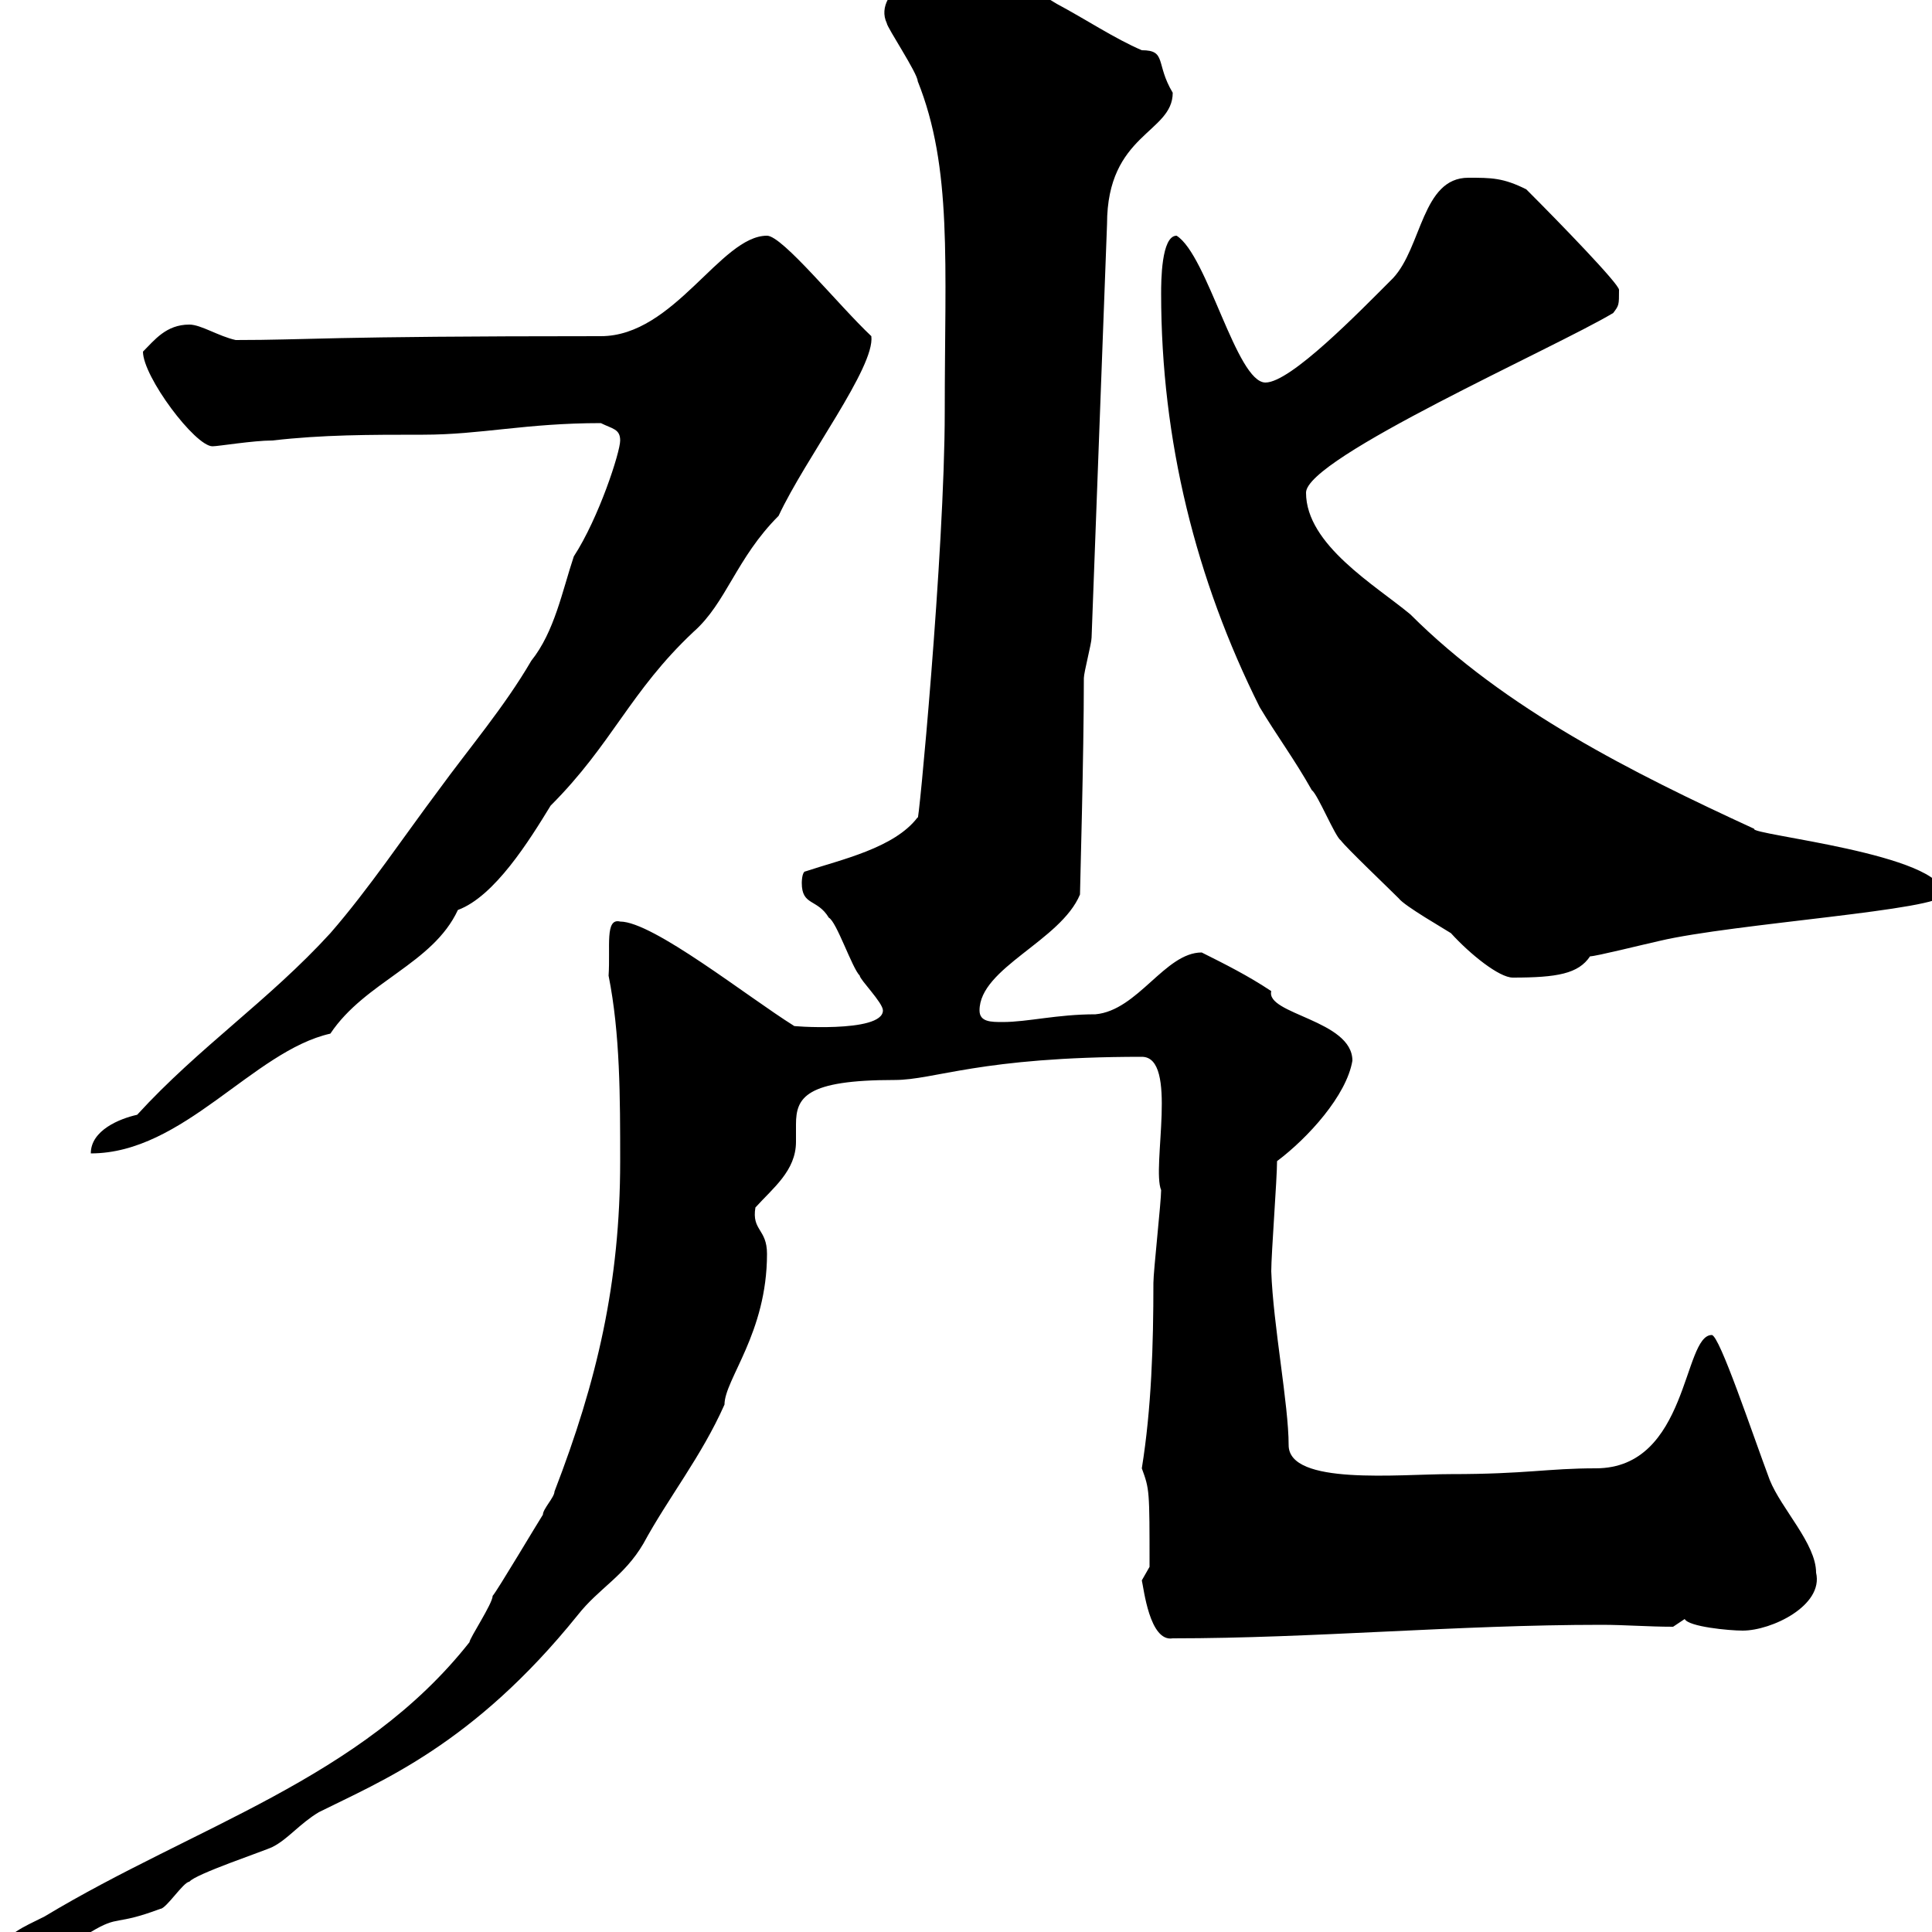 <svg xmlns="http://www.w3.org/2000/svg" xmlns:xlink="http://www.w3.org/1999/xlink" width="300" height="300"><path d="M-1.20 303.60C-1.20 305.40 0.60 306.60 1.50 306.60C6.90 306.60 10.20 303 14.10 300C18.60 297.30 17.70 299.10 24.90 296.40C25.80 296.40 28.50 292.20 29.40 292.20C30.30 291 41.10 287.40 42.30 286.80C44.70 285.60 46.50 283.20 49.50 281.40C59.10 276.60 73.50 270.90 89.70 250.80C93 246.60 96.90 244.80 99.90 239.70C103.80 232.50 108.90 226.20 112.50 218.10C112.50 214.20 119.10 207 119.10 194.70C119.10 190.80 116.70 191.10 117.30 187.50C120 184.50 123.60 181.80 123.60 177.30C123.60 176.40 123.60 175.20 123.60 174.60C123.60 170.40 125.10 167.70 138.90 167.70C145.20 167.70 152.10 164.10 177.30 164.10C183 164.10 178.80 181.20 180.30 184.80C180.30 186.60 179.10 197.40 179.10 199.20C179.10 208.80 178.80 218.70 177.30 228C178.50 231.30 178.50 231.30 178.50 243.30L177.30 245.40C177.60 246.60 178.50 255 182.10 254.40C204 254.40 226.20 252.30 248.70 252.30C252.30 252.30 255.90 252.60 259.80 252.60C259.80 252.60 261.60 251.40 261.60 251.40C262.20 252.60 268.50 253.20 270.60 253.20C275.10 253.20 283.20 249.30 282 244.20C282 239.70 276.60 234.30 274.80 229.80C272.10 222.60 267 207.30 265.80 207.30C261.30 207.30 262.20 228 247.80 228C240.30 228 237 228.90 225.30 228.90C217.20 228.90 200.10 230.70 200.10 224.40C200.10 218.10 197.70 205.80 197.40 197.40C197.40 194.70 198.30 183 198.30 180.30C203.10 176.70 209.10 170.10 210 164.70C210 158.40 196.50 157.50 197.40 153.90C193.80 151.50 190.20 149.70 186.60 147.90C180.90 147.90 176.70 156.90 170.10 157.50C164.10 157.50 159.60 158.70 155.70 158.70C153.90 158.70 152.10 158.70 152.10 156.90C152.10 150.30 164.70 146.10 167.70 138.90C167.70 138 168.30 117.30 168.30 105.30C168.30 104.40 169.50 99.90 169.50 99L171.90 34.80C171.90 20.70 182.10 20.70 182.10 14.40C179.40 9.90 181.20 7.80 177.30 7.80C173.10 6 168.60 3 164.10 0.60C157.80-3 157.50-6.60 150.30-6.60C144.90-6.60 135.30-1.50 137.70 3.60C137.70 4.20 142.50 11.40 142.50 12.60C147.90 26.10 146.70 40.80 146.70 63.90C146.70 85.80 142.50 129.60 142.50 126.90C138.90 131.70 130.50 133.50 125.10 135.30C124.50 135.30 124.50 137.10 124.50 137.10C124.50 140.70 126.90 139.50 128.70 142.50C129.90 143.10 132.30 150.30 133.50 151.50C133.50 152.10 137.10 155.70 137.10 156.90C137.10 160.50 122.10 159.30 123.30 159.30C116.10 154.80 101.40 143.10 96.30 143.10C93.90 142.50 94.80 147 94.50 151.50C96.30 160.50 96.30 170.40 96.30 180.30C96.30 199.20 92.70 214.50 86.10 231.60C86.10 232.50 84.30 234.30 84.30 235.20C83.70 236.10 77.10 247.20 76.50 247.80C76.50 249 72.90 254.40 72.90 255C56.10 276.30 30.30 283.50 6.90 297.60C3.30 299.40 1.50 300-1.20 303.60ZM21.30 173.10C18.60 173.70 14.10 175.50 14.10 179.10C28.50 179.10 39.30 163.20 51.30 160.50C56.70 152.40 67.20 149.70 71.10 141.30C76.80 139.20 82.20 130.50 85.50 125.10C95.10 115.50 97.80 107.40 107.70 98.10C112.80 93.60 114.30 86.70 120.90 80.10C125.10 71.10 135.90 57 135.30 52.20C130.20 47.40 121.50 36.60 119.10 36.60C111.90 36.60 104.70 52.20 93.30 52.20C49.80 52.20 48 52.80 36.60 52.80C33.90 52.20 31.20 50.40 29.40 50.40C25.80 50.40 24 52.80 22.20 54.60C22.20 58.50 30.30 69.30 33 69.30C33.90 69.30 39.30 68.40 42.30 68.40C50.10 67.50 57.30 67.50 65.70 67.50C74.70 67.50 81.60 65.70 93.30 65.70C95.10 66.60 96.30 66.60 96.30 68.40C96.30 70.20 93 80.40 89.10 86.40C87.30 91.80 86.10 98.10 82.50 102.60C78.30 109.80 72.90 116.10 68.10 122.70C62.70 129.90 57.30 138 51.30 144.90C41.70 155.40 30.90 162.60 21.30 173.10ZM180.30 45.60C180.30 68.40 185.70 90 195.60 109.80C198.30 114.30 201 117.90 203.70 122.70C204.60 123.30 207.30 129.90 208.20 130.50C209.10 131.70 215.40 137.70 217.20 139.50C218.10 140.70 224.40 144.30 225.30 144.90C228.30 148.20 232.80 151.80 234.90 151.80C241.80 151.80 245.10 151.20 246.90 148.50C247.80 148.50 255 146.70 257.70 146.10C269.10 143.40 301.80 141.30 301.80 138.90C301.80 132.60 271.50 129.60 272.40 128.70C253.50 120 233.70 110.10 219 95.40C213.60 90.90 202.80 84.60 202.80 76.50C202.80 71.10 241.50 54 250.50 48.60C251.40 47.40 251.40 47.40 251.40 45C251.40 44.10 242.40 34.80 237 29.40C233.40 27.60 231.60 27.60 228 27.60C220.80 27.60 220.80 38.40 216.30 43.20C210.90 48.60 200.40 59.40 196.50 59.40C192 59.40 187.50 39.60 182.70 36.60C180.30 36.60 180.30 43.80 180.30 45.60Z"/></svg>